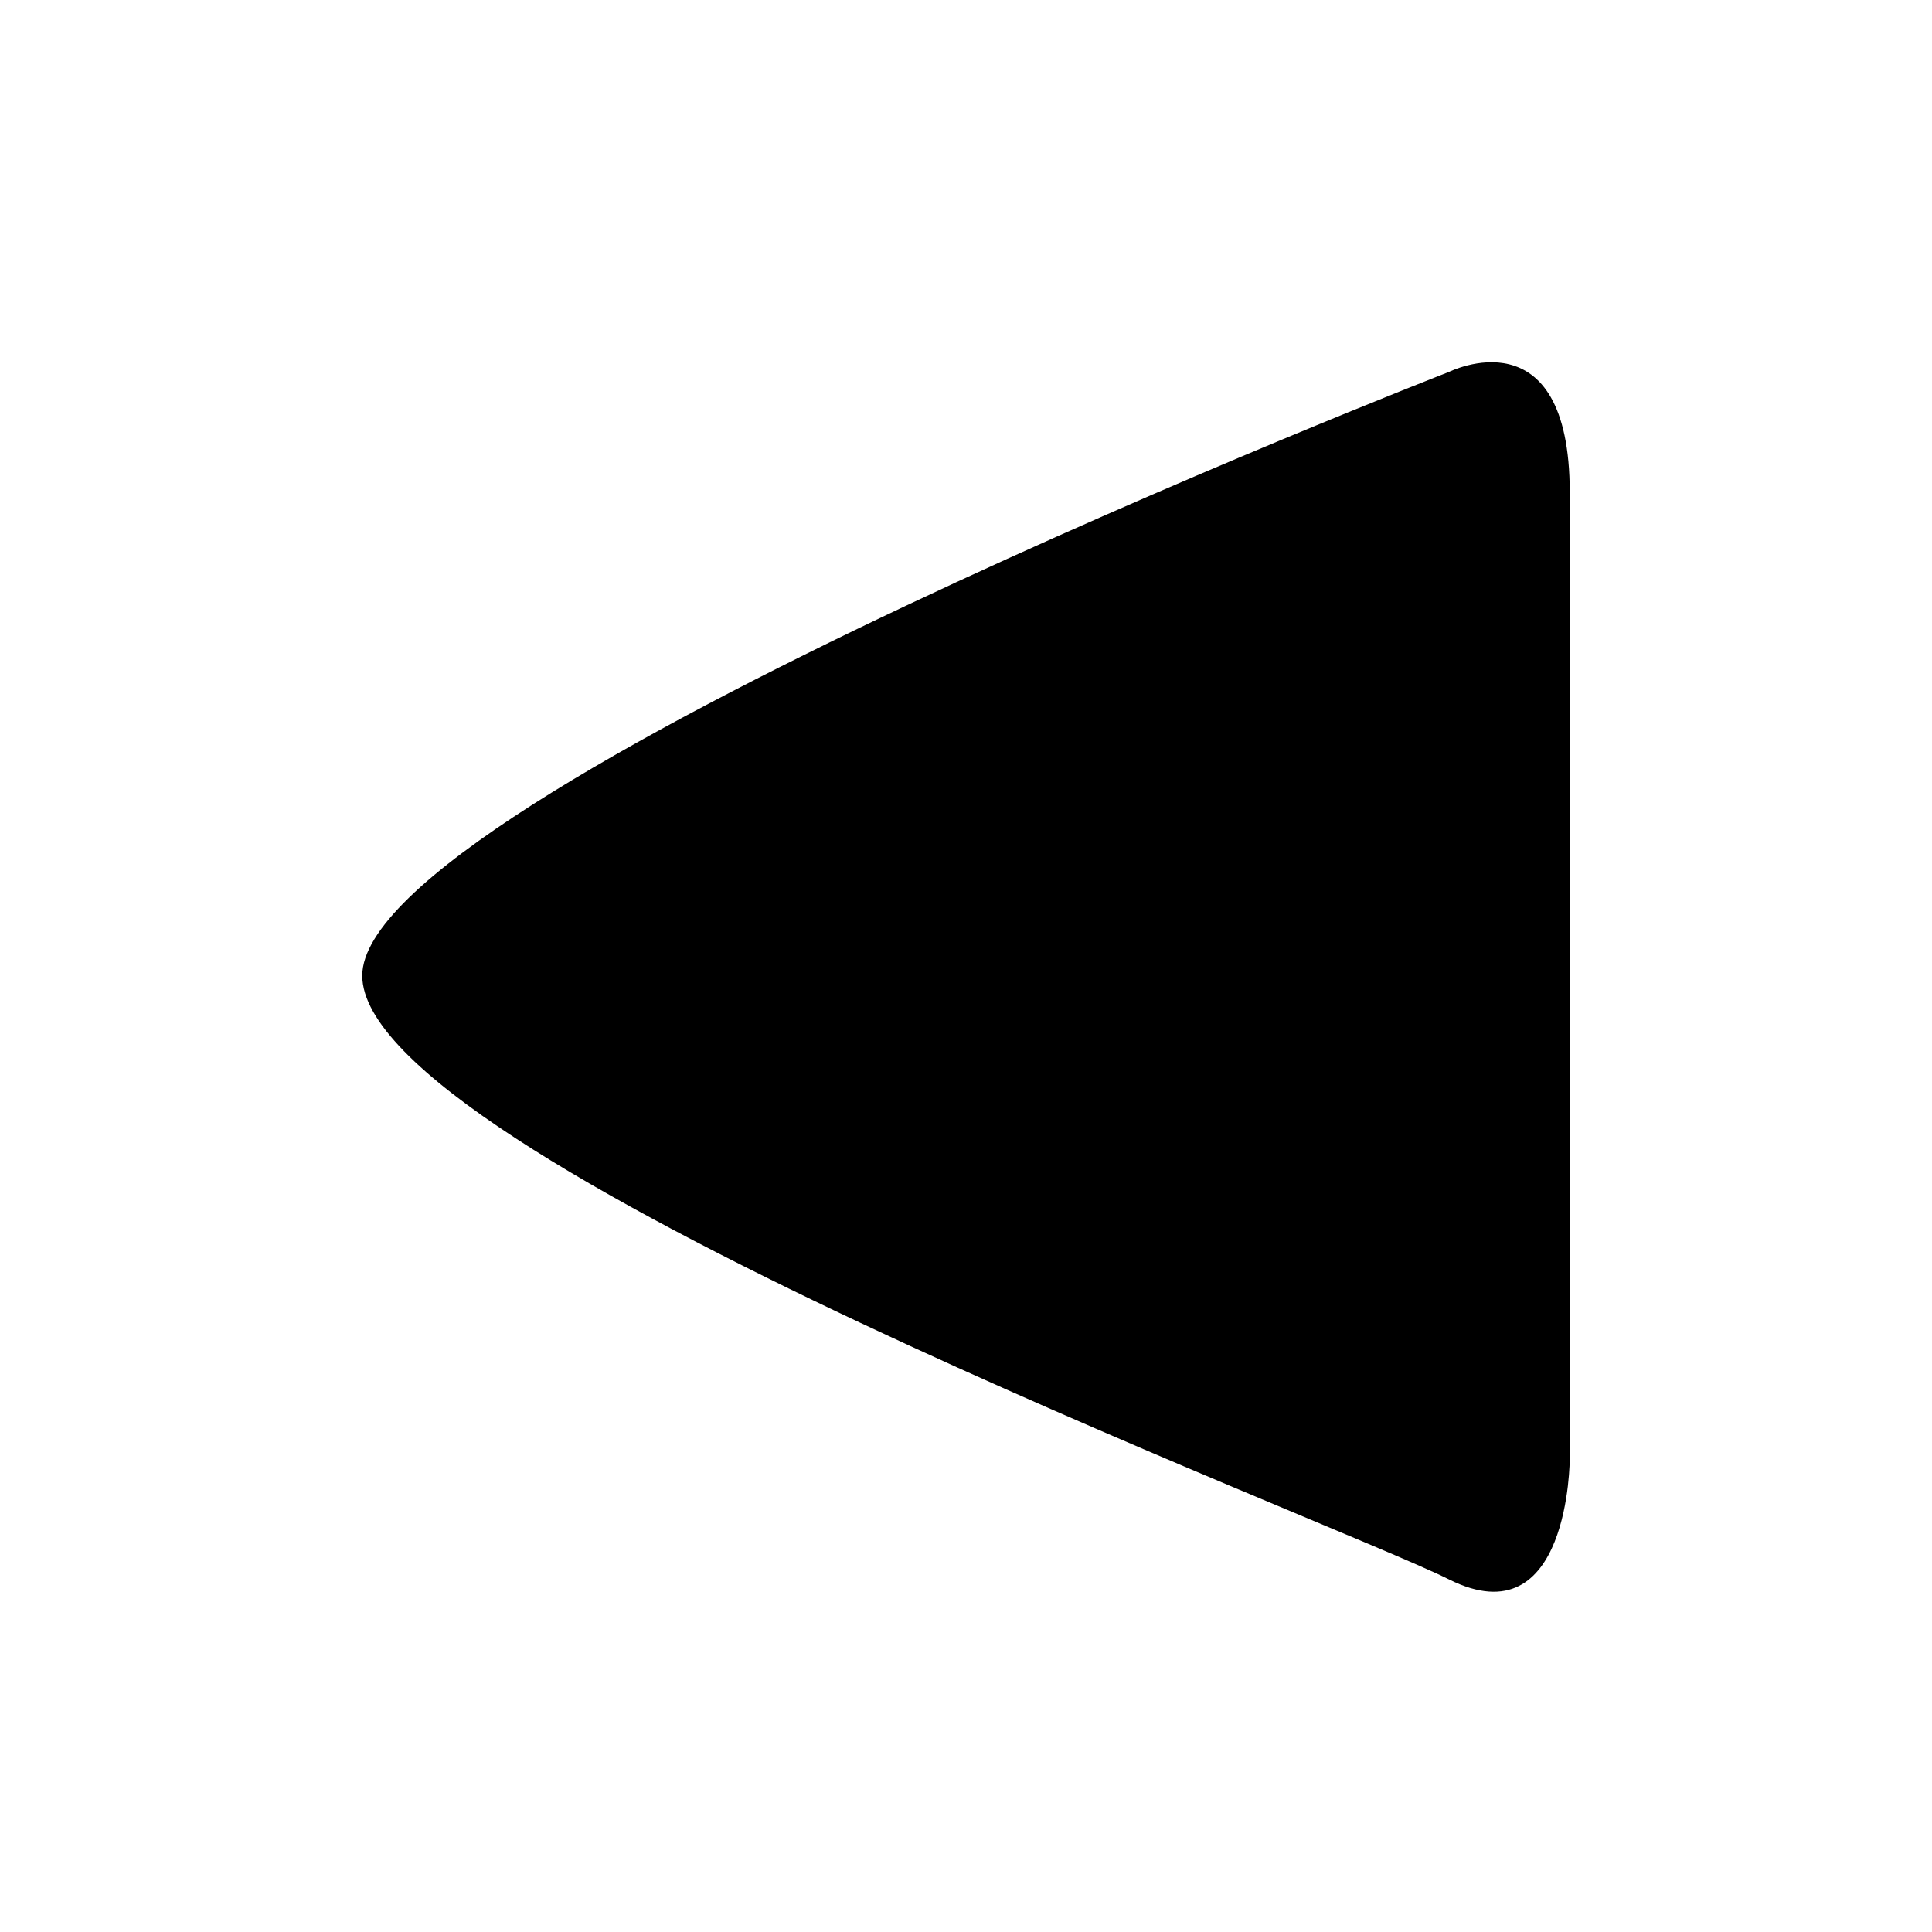 <?xml version="1.0" encoding="UTF-8" standalone="no"?>
<svg
   xmlns:dc="http://purl.org/dc/elements/1.1/"
   xmlns:cc="http://creativecommons.org/ns#"
   xmlns:rdf="http://www.w3.org/1999/02/22-rdf-syntax-ns#"
   xmlns:svg="http://www.w3.org/2000/svg"
   xmlns="http://www.w3.org/2000/svg"
   height="32"
   width="32"
   version="1.1"
   id="svg8626">
  <defs
     id="defs8630" />
  <g
     id="layer27">
    <path
       id="path7481"
       d="M 6,16.16 C 6,13.16 24,6.16 24,6.16 c 0,0 2,-1 2,2 0,3 0,16 0,16 0,0 0,3 -2,2 -2,-1 -18,-7 -18,-10 z"
       style="fill:#000000;fill-opacity:1;stroke:none" />
  </g>
</svg>
